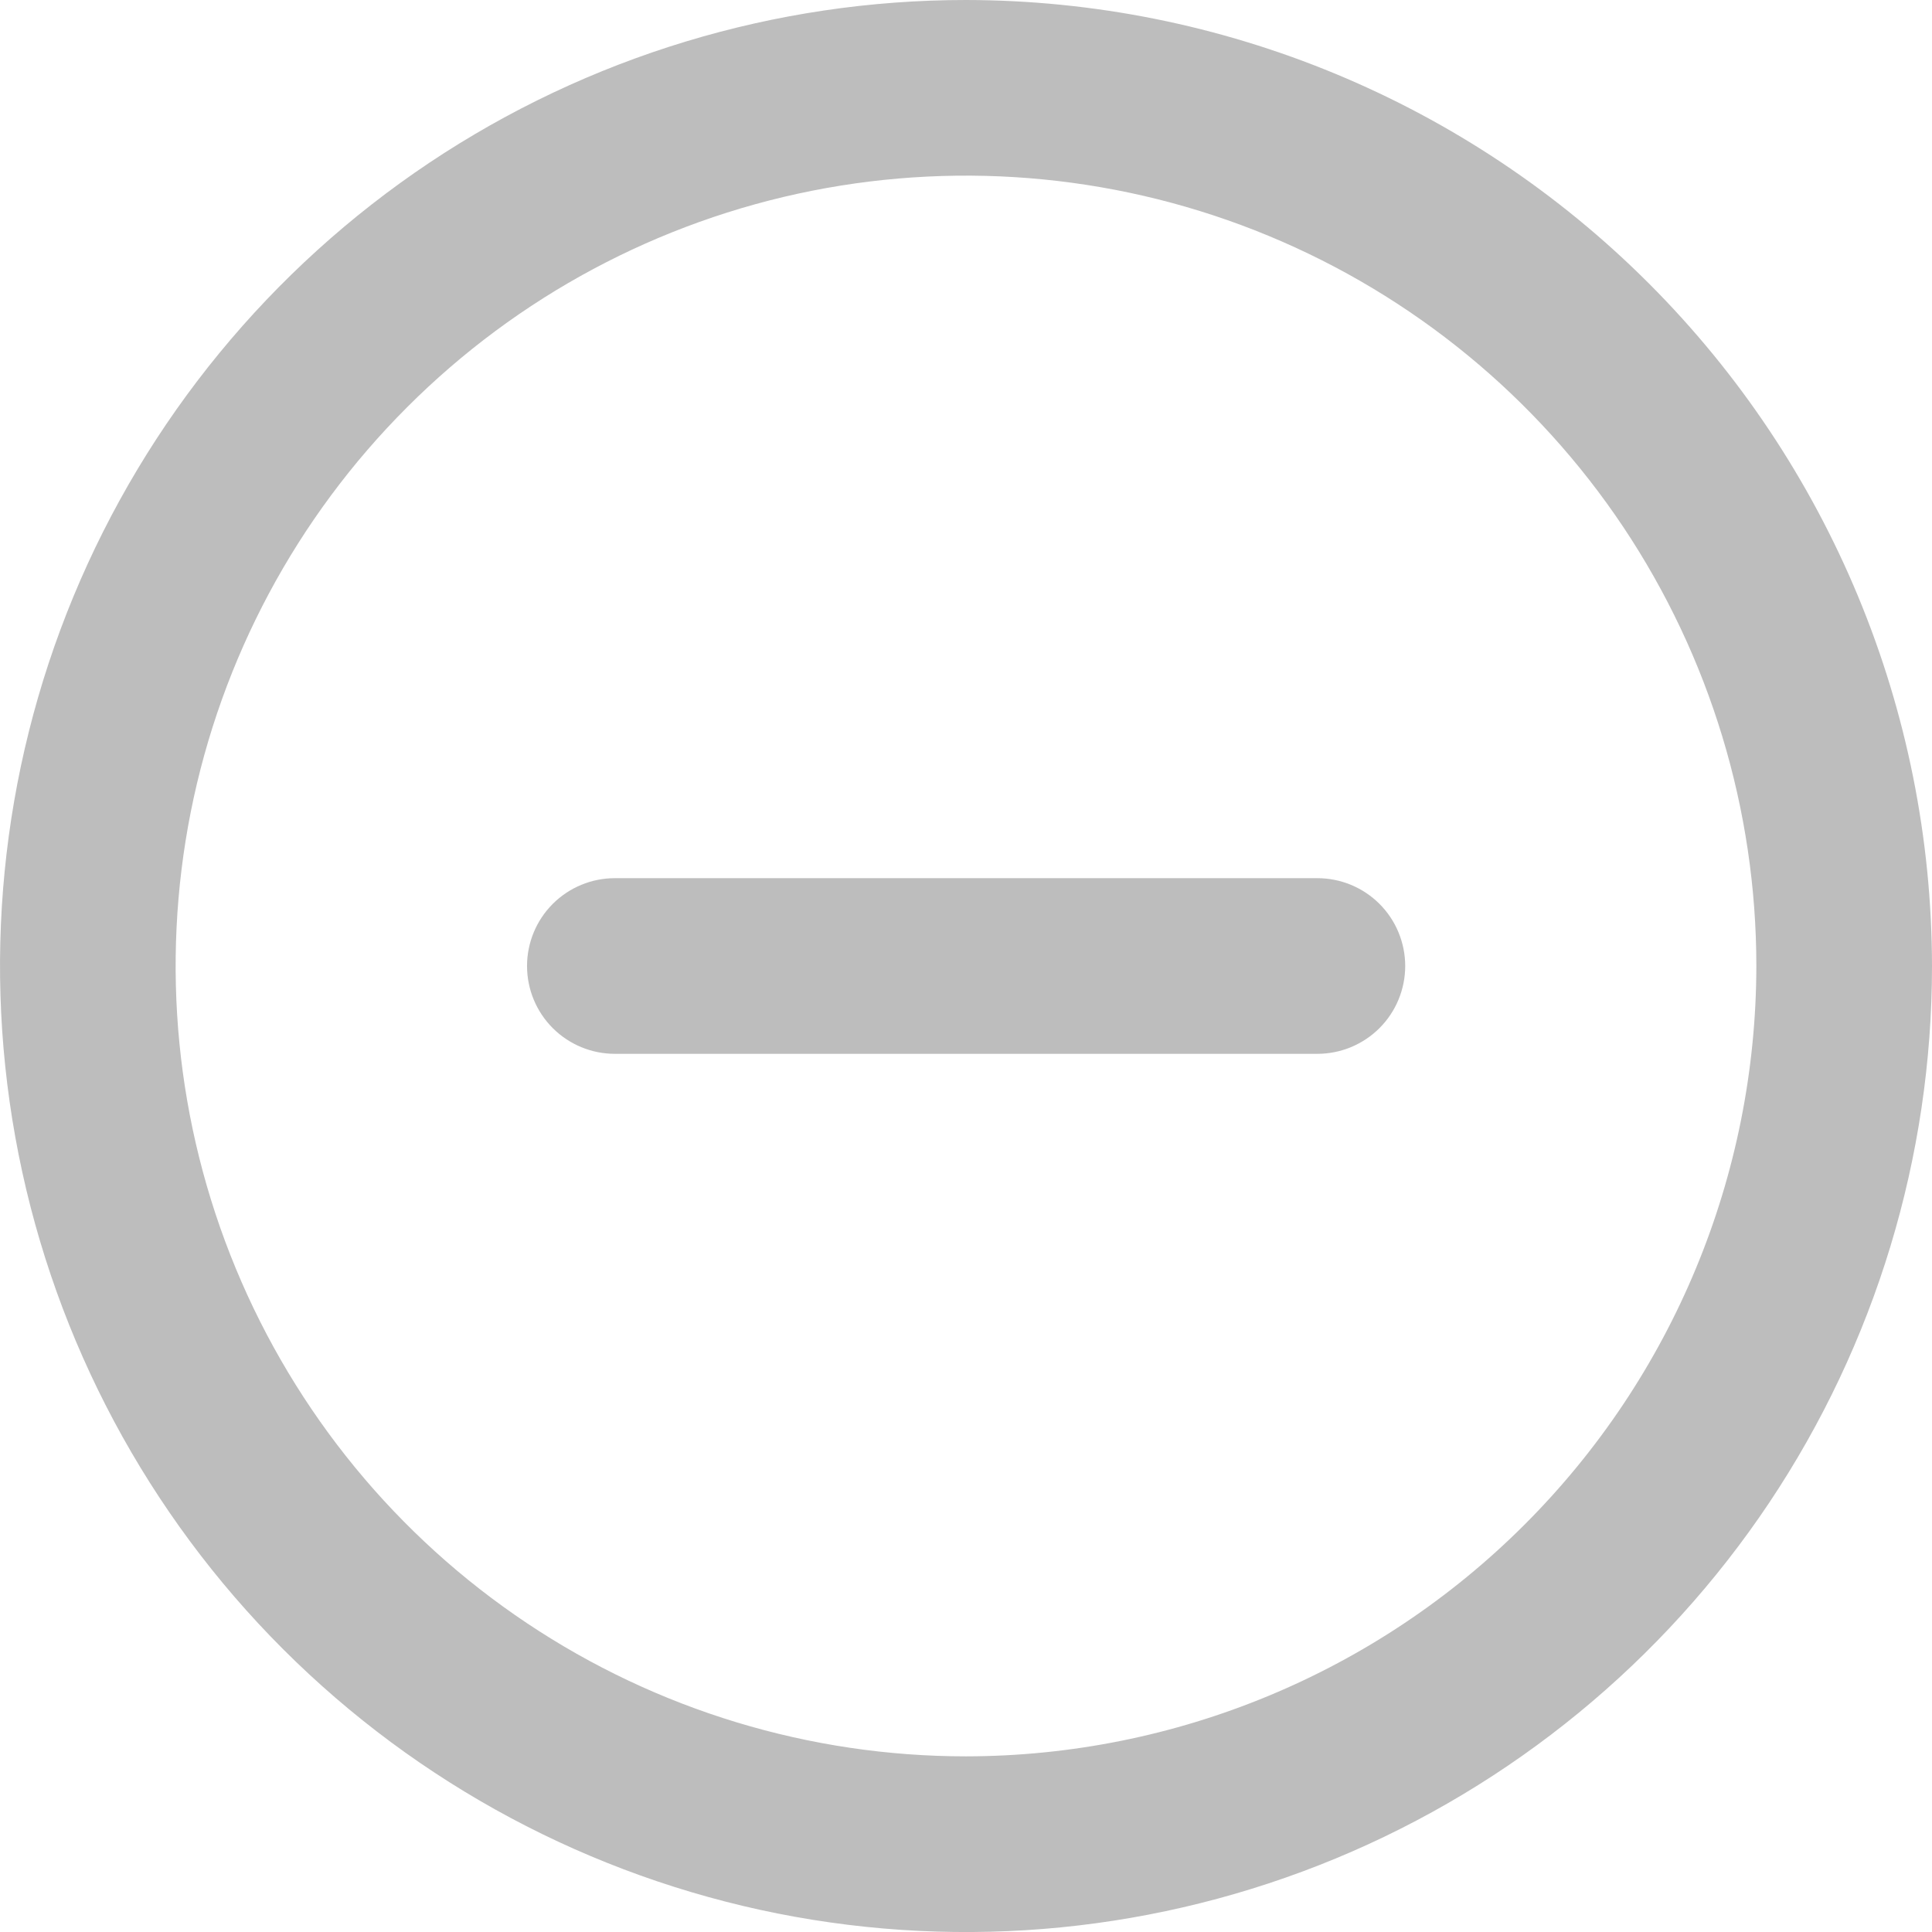 <?xml version="1.0" encoding="UTF-8"?>
<svg xmlns="http://www.w3.org/2000/svg" width="24" height="24" viewBox="0 0 24 24" fill="none">
  <path d="M12 0C9.627 0 7.307 0.704 5.333 2.022C3.36 3.341 1.822 5.215 0.913 7.408C0.005 9.601 -0.232 12.013 0.231 14.341C0.694 16.669 1.837 18.807 3.515 20.485C5.193 22.163 7.331 23.306 9.659 23.77C11.987 24.233 14.399 23.995 16.592 23.087C18.785 22.178 20.659 20.64 21.978 18.667C23.296 16.694 24 14.373 24 12C23.996 8.819 22.731 5.769 20.481 3.519C18.232 1.269 15.181 0.004 12 0ZM12 21.818C10.058 21.818 8.16 21.242 6.545 20.163C4.931 19.085 3.672 17.551 2.929 15.757C2.186 13.963 1.992 11.989 2.37 10.085C2.749 8.18 3.684 6.431 5.058 5.058C6.431 3.684 8.18 2.749 10.085 2.37C11.989 1.992 13.963 2.186 15.757 2.929C17.551 3.672 19.085 4.931 20.164 6.545C21.242 8.16 21.818 10.058 21.818 12C21.815 14.603 20.78 17.099 18.939 18.939C17.099 20.78 14.603 21.815 12 21.818Z" fill="#BDBDBD"></path>
  <path d="M16.365 10.909H7.638C7.348 10.909 7.071 11.024 6.866 11.229C6.662 11.433 6.547 11.711 6.547 12C6.547 12.289 6.662 12.567 6.866 12.771C7.071 12.976 7.348 13.091 7.638 13.091H16.365C16.654 13.091 16.932 12.976 17.137 12.771C17.341 12.567 17.456 12.289 17.456 12C17.456 11.711 17.341 11.433 17.137 11.229C16.932 11.024 16.654 10.909 16.365 10.909Z" fill="#BDBDBD"></path>
</svg>
